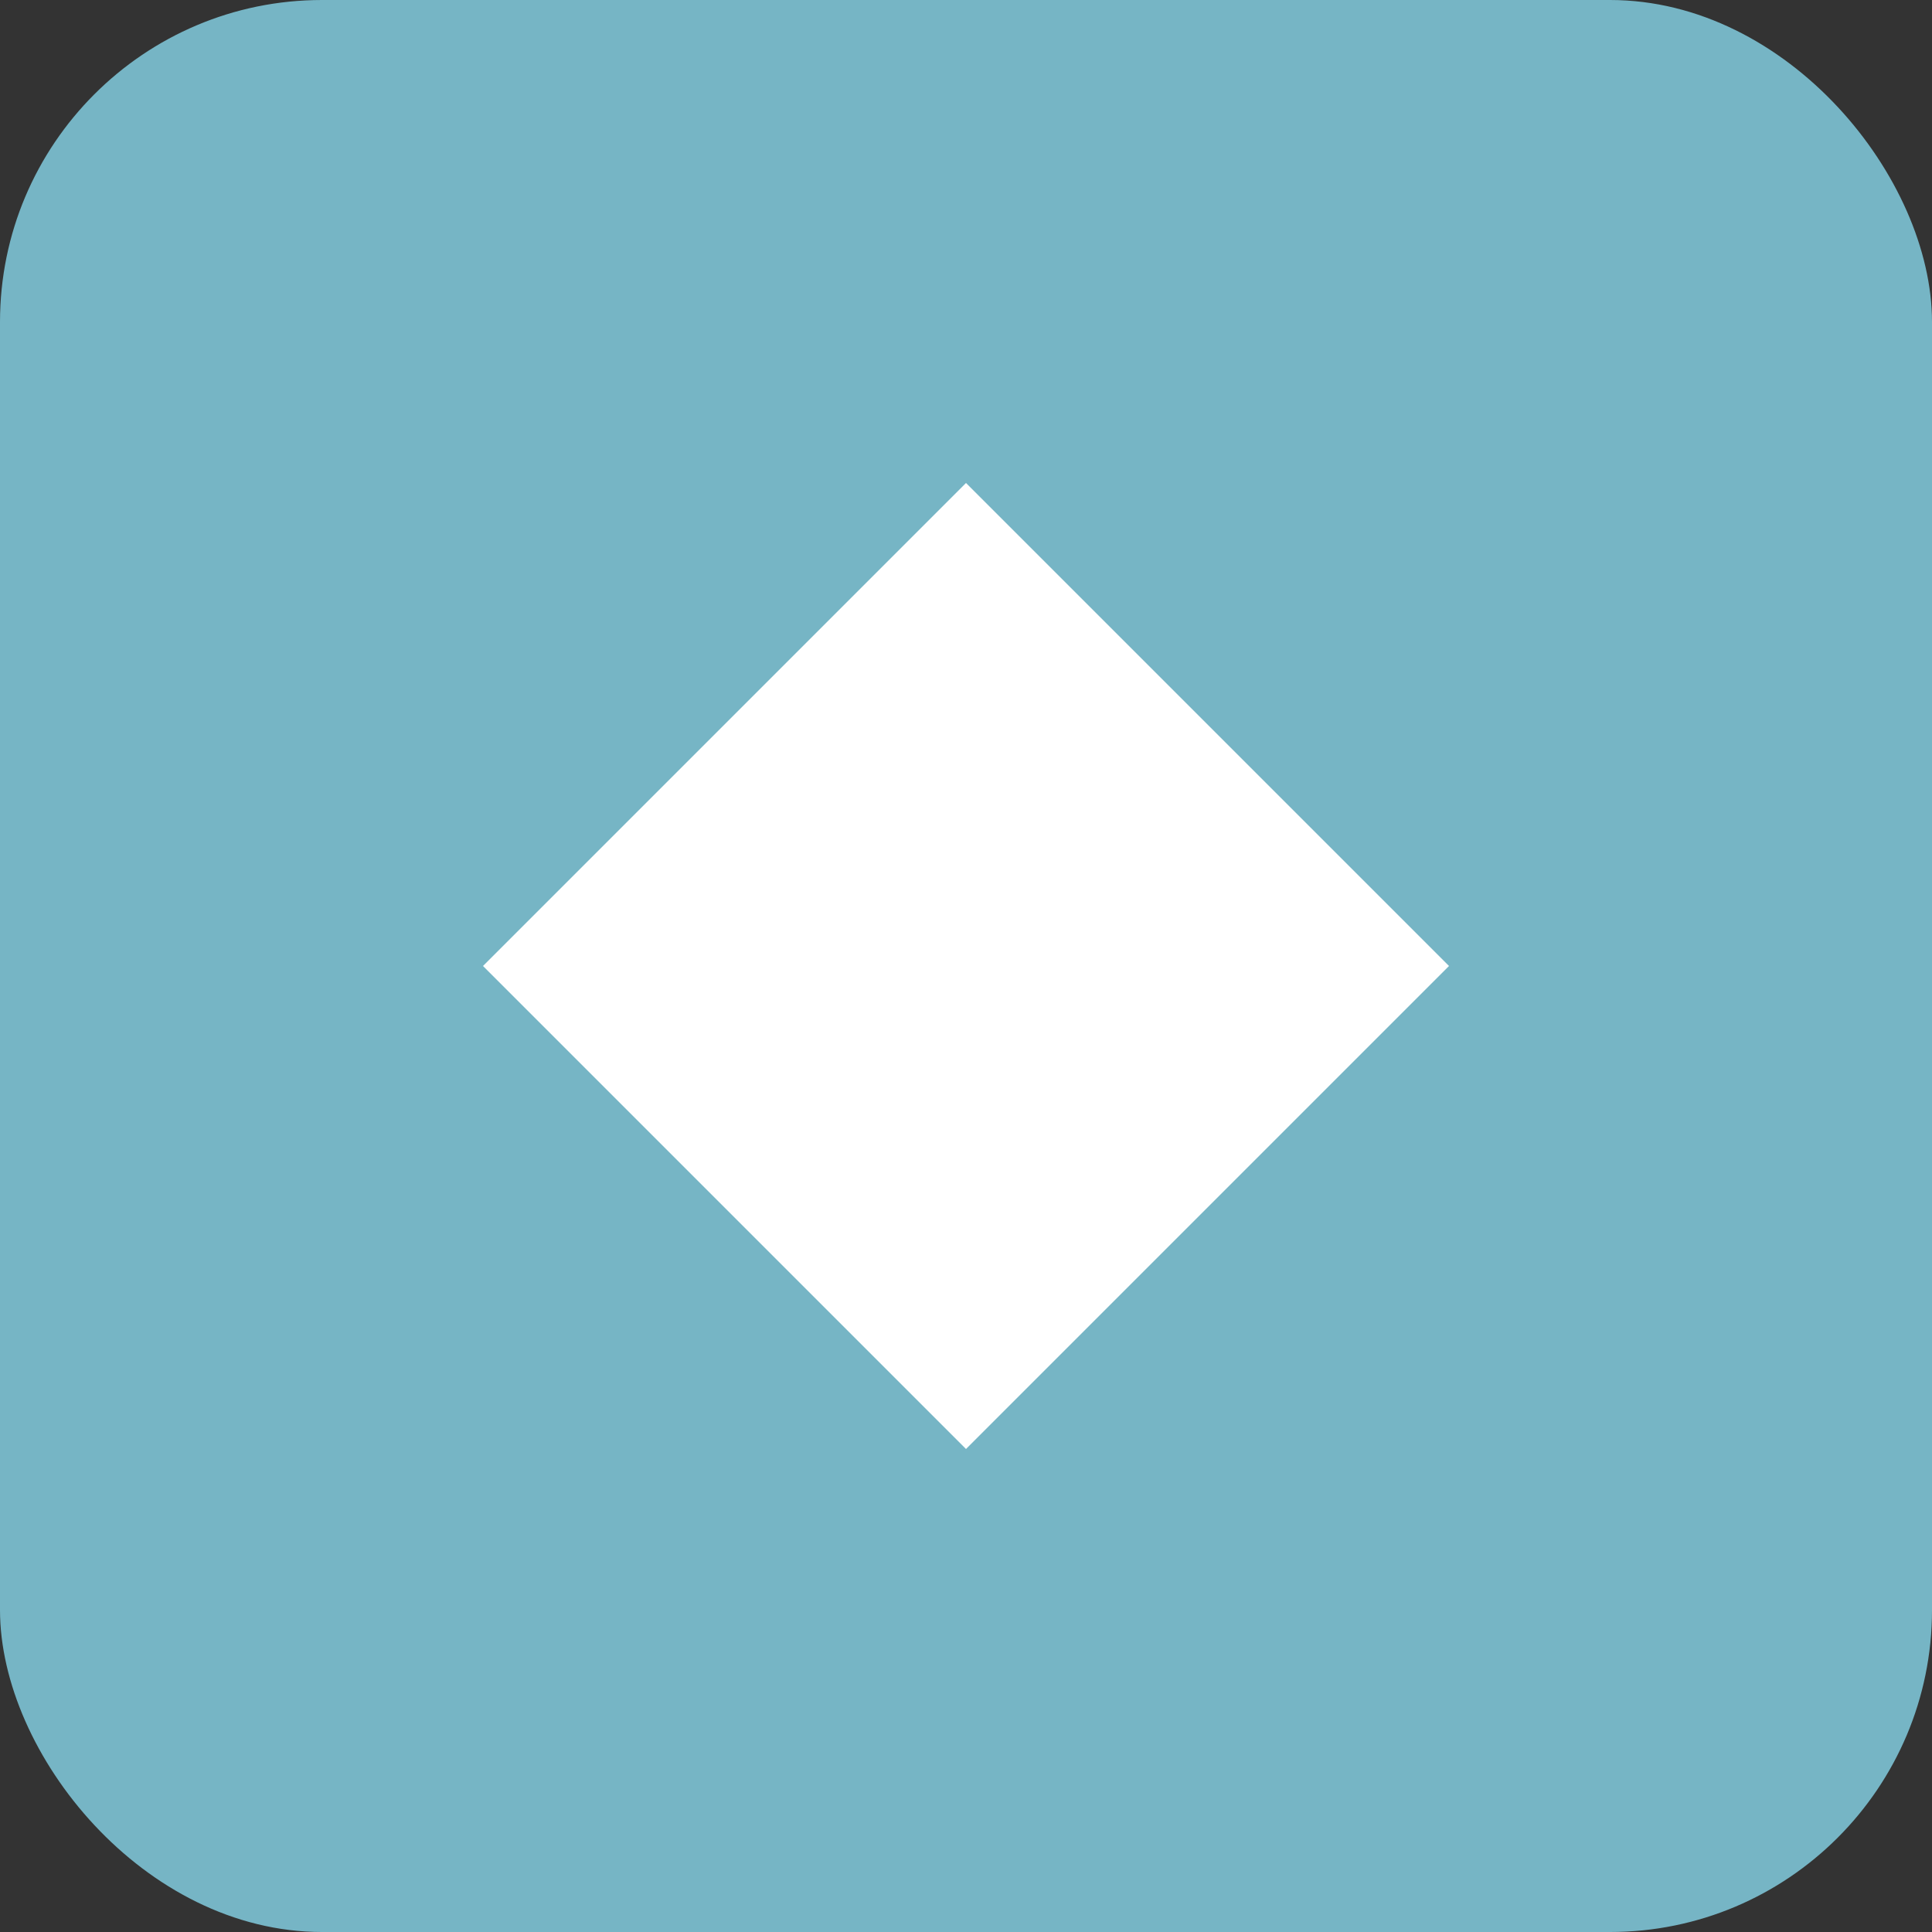 <svg width="60" height="60" viewBox="0 0 60 60" fill="none" xmlns="http://www.w3.org/2000/svg">
  <rect x="0" y="0" width="60" height="60" fill="#333333" stroke="none"/>
  <rect width="60" height="60" rx="10" fill="#76b5c5"/>
  <path d="M15 30 L30 15 L45 30 L30 45 Z" fill="white"/>
  <path d="M30 20 L30 40" stroke="white" stroke-width="2" stroke-linecap="round"/>
  <path d="M20 30 L40 30" stroke="white" stroke-width="2" stroke-linecap="round"/>
</svg>